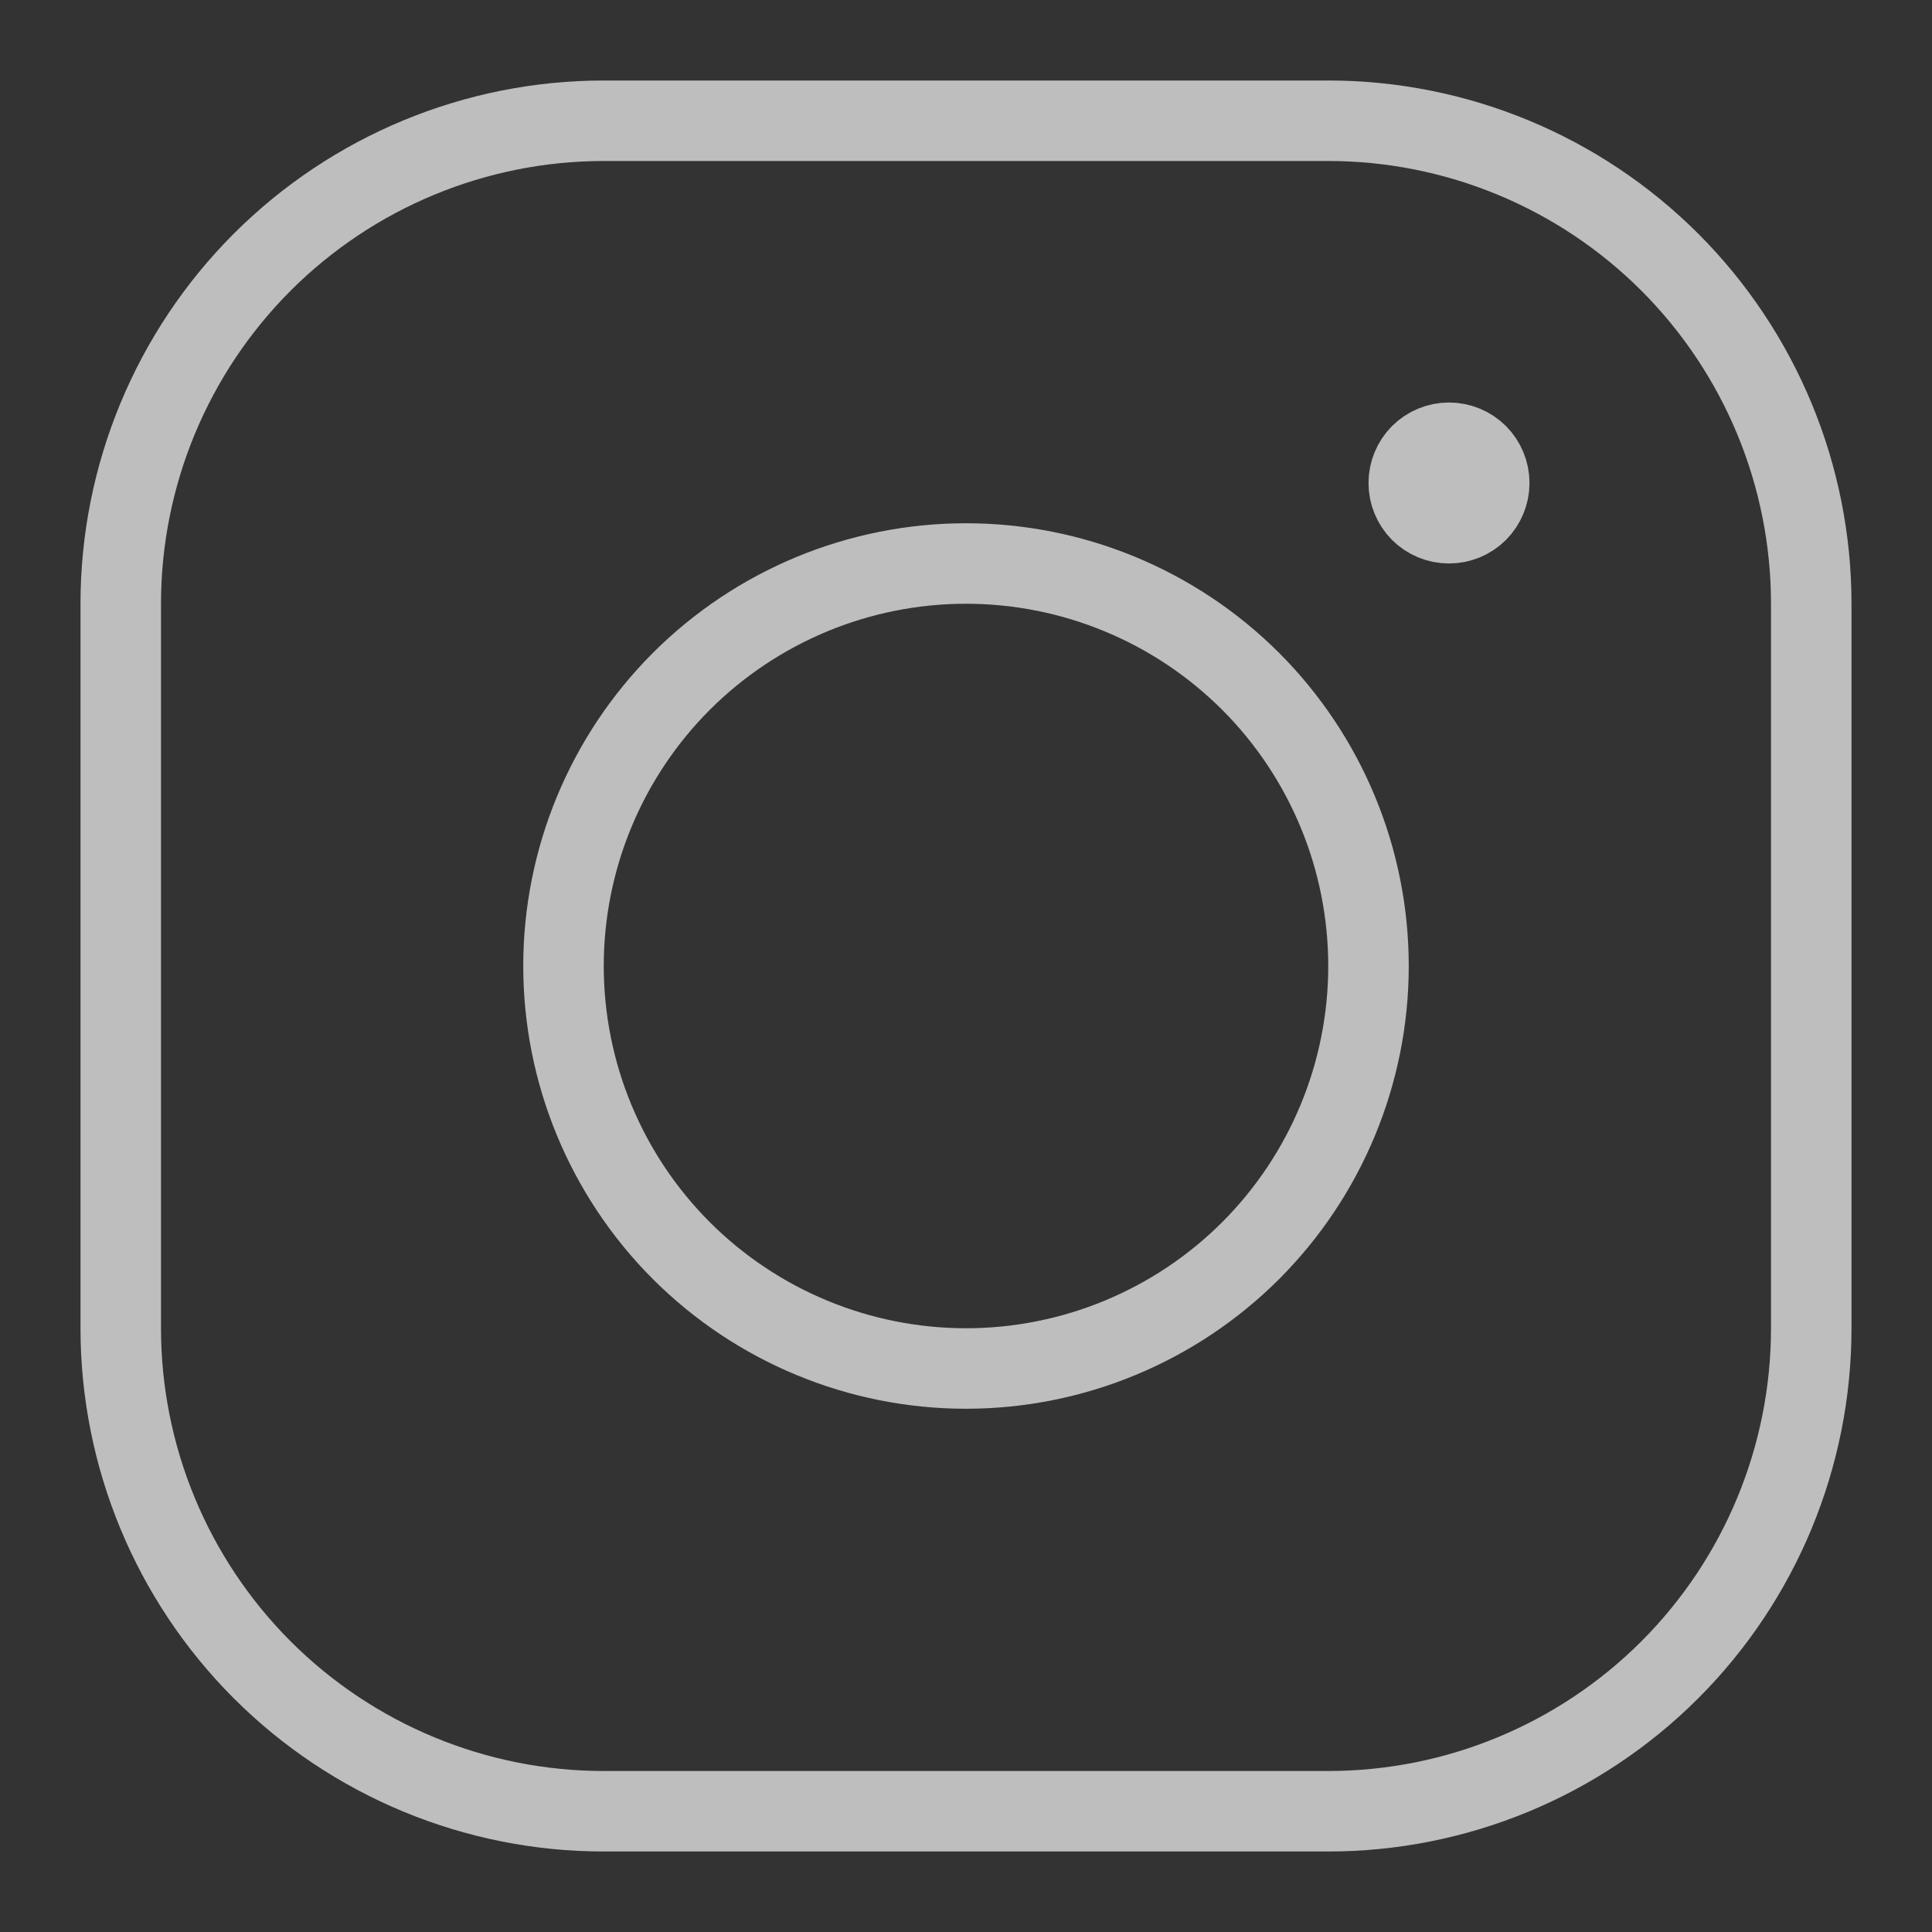 <svg width="24" height="24" viewBox="0 0 24 24" fill="none" xmlns="http://www.w3.org/2000/svg">
<rect x="0" y="0" width="24" height="24" fill="#333333" stroke="none"/>
<path d="M18 6.5C17.867 6.5 17.74 6.447 17.646 6.354C17.553 6.26 17.5 6.133 17.5 6C17.5 5.867 17.553 5.74 17.646 5.646C17.74 5.553 17.867 5.5 18 5.5M18 6.5C18.133 6.5 18.26 6.447 18.354 6.354C18.447 6.26 18.5 6.133 18.5 6C18.5 5.867 18.447 5.74 18.354 5.646C18.26 5.553 18.133 5.5 18 5.5M7 12C7 13.326 7.527 14.598 8.464 15.536C9.402 16.473 10.674 17 12 17C13.326 17 14.598 16.473 15.536 15.536C16.473 14.598 17 13.326 17 12C17 10.674 16.473 9.402 15.536 8.464C14.598 7.527 13.326 7 12 7C10.674 7 9.402 7.527 8.464 8.464C7.527 9.402 7 10.674 7 12Z" stroke="white" stroke-opacity="0.68" stroke-linejoin="round"/>
<path d="M16.5 1.5H7.5C5.909 1.5 4.383 2.132 3.257 3.257C2.132 4.383 1.5 5.909 1.5 7.5V16.5C1.5 18.091 2.132 19.617 3.257 20.743C4.383 21.868 5.909 22.5 7.5 22.5H16.5C18.091 22.5 19.617 21.868 20.743 20.743C21.868 19.617 22.5 18.091 22.5 16.5V7.5C22.5 5.909 21.868 4.383 20.743 3.257C19.617 2.132 18.091 1.5 16.5 1.5Z" stroke="white" stroke-opacity="0.68"/>
</svg>
